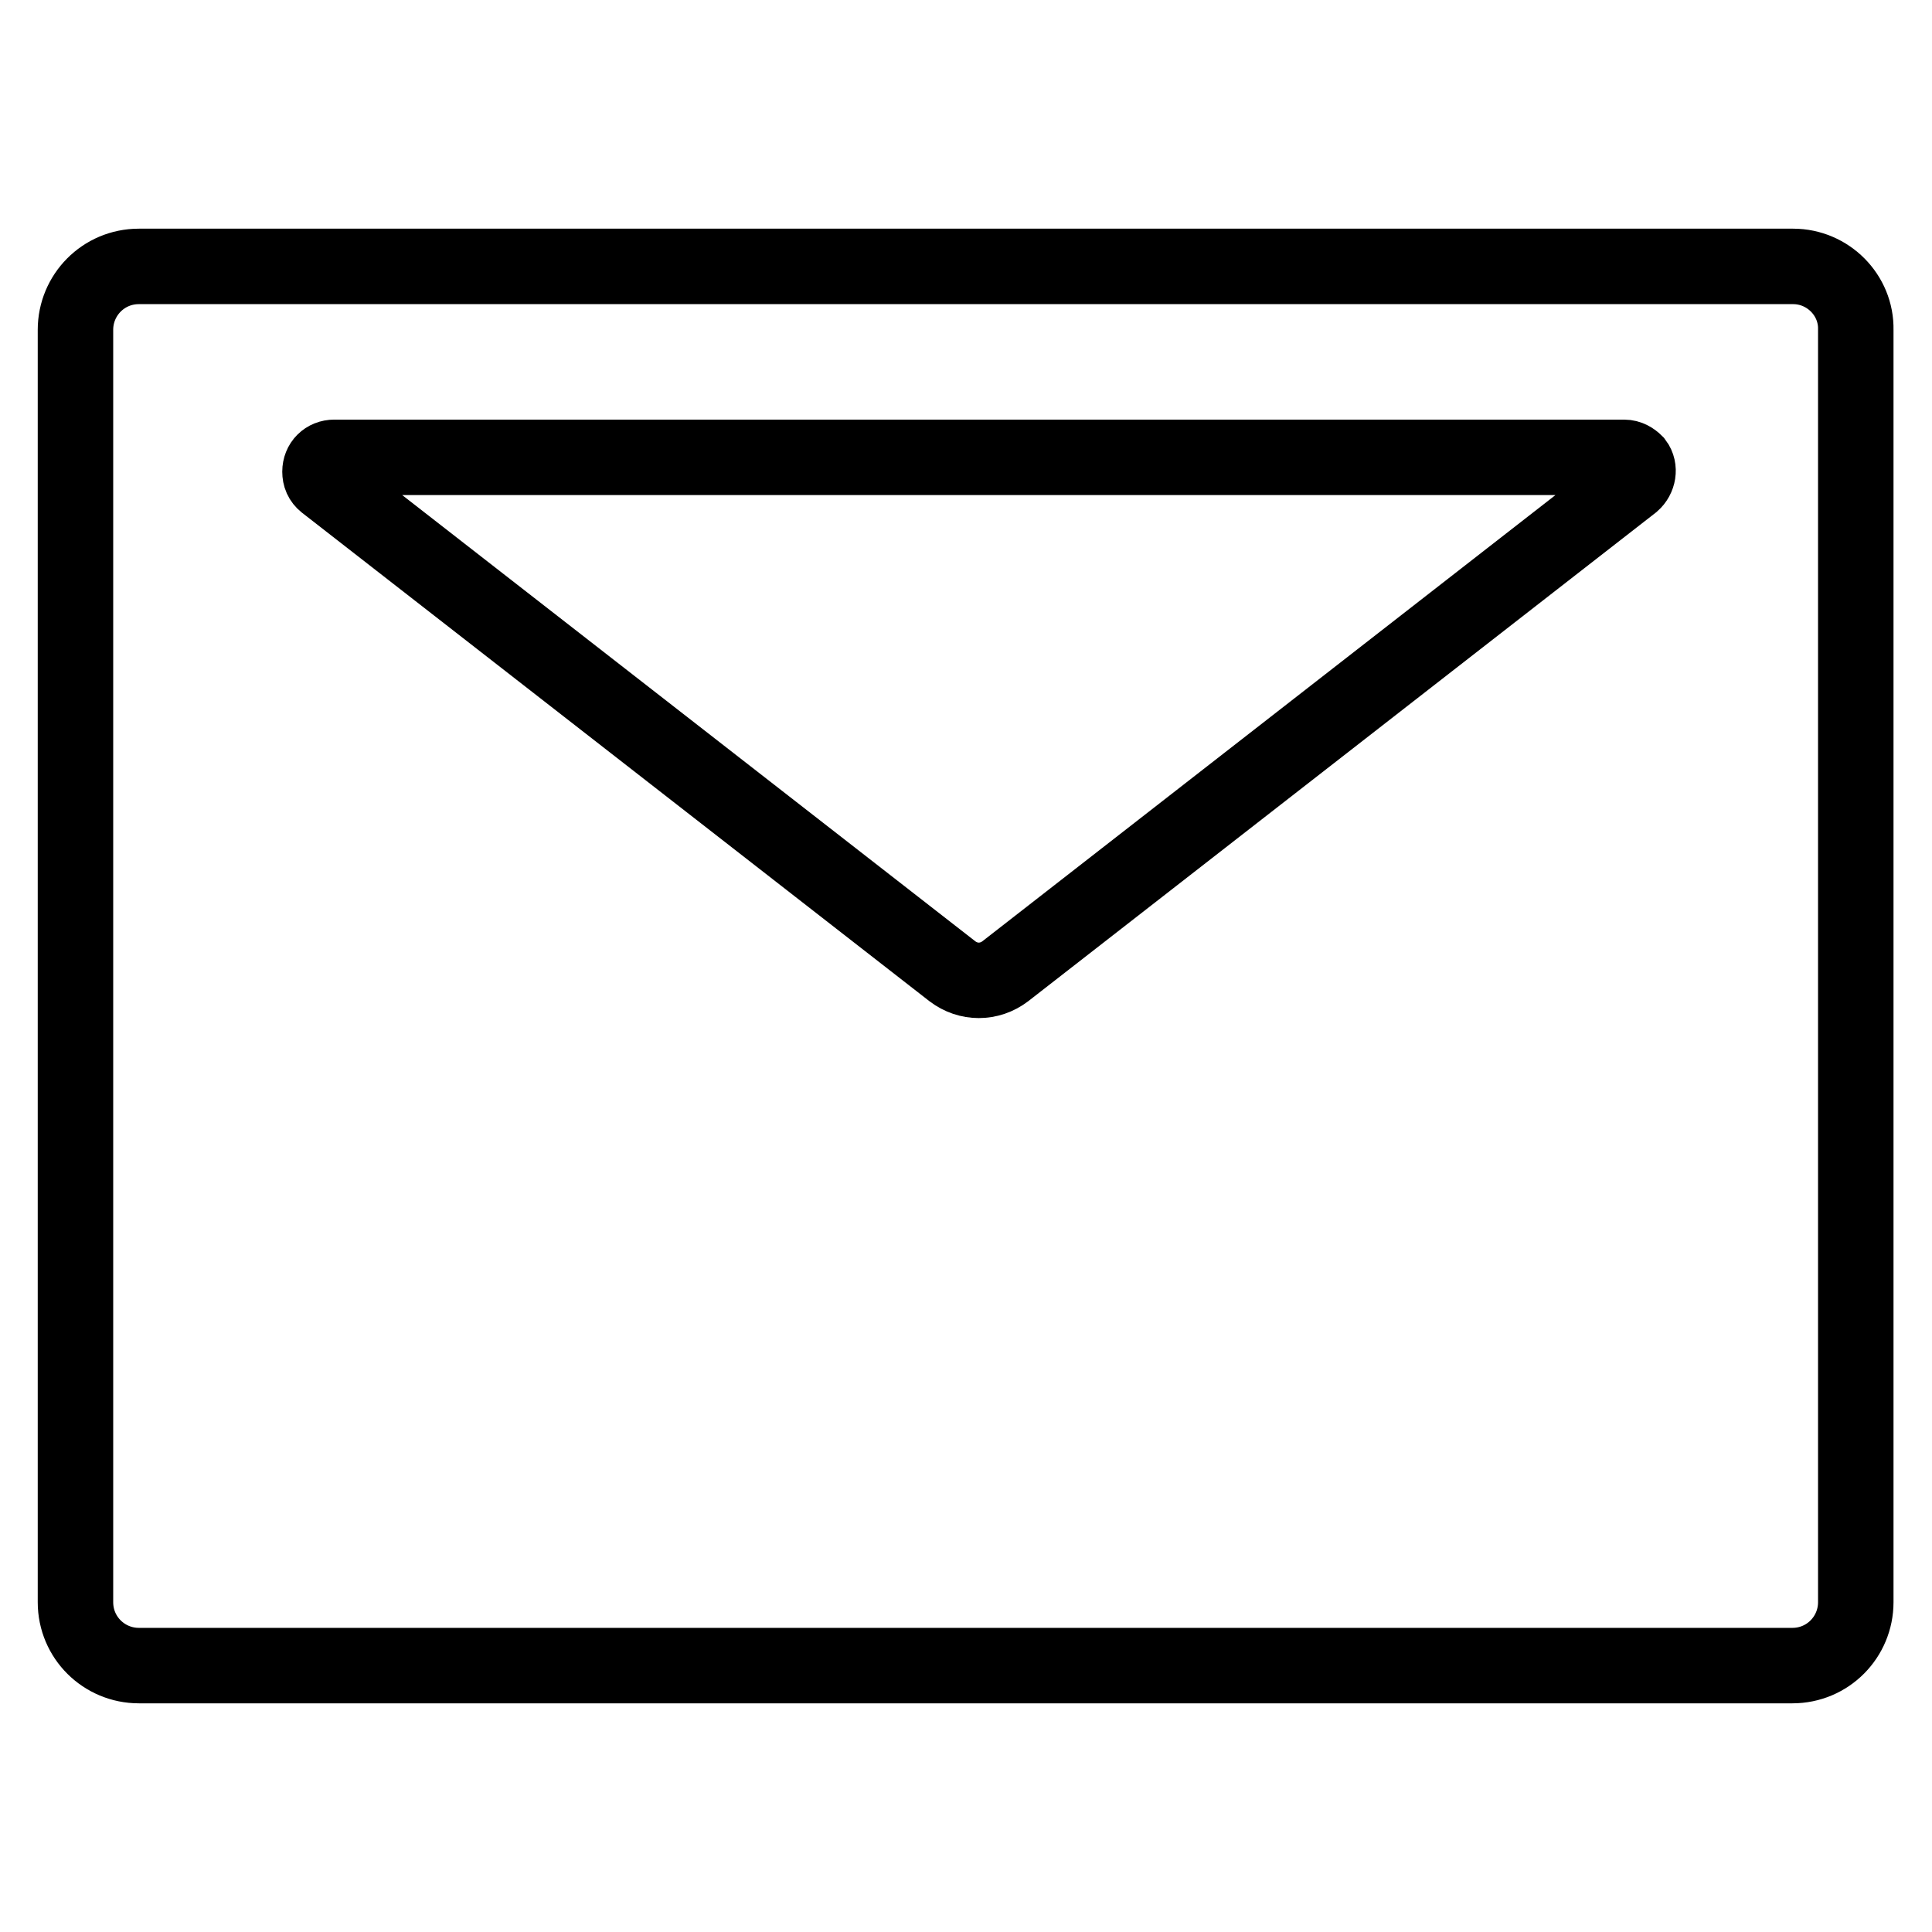 <?xml version="1.0" encoding="utf-8"?>
<!-- Svg Vector Icons : http://www.onlinewebfonts.com/icon -->
<!DOCTYPE svg PUBLIC "-//W3C//DTD SVG 1.1//EN" "http://www.w3.org/Graphics/SVG/1.1/DTD/svg11.dtd">
<svg version="1.1" xmlns="http://www.w3.org/2000/svg" xmlns:xlink="http://www.w3.org/1999/xlink" x="0px" y="0px" viewBox="0 0 256 256" enable-background="new 0 0 256 256" xml:space="preserve">
<g> <path stroke-width="10" fill-opacity="0" stroke="#000000"  d="M237.6,35.3H18.4c-4.7,0-8.4,3.8-8.4,8.4v168.6c0,4.7,3.8,8.4,8.4,8.4h219.1c4.7,0,8.4-3.8,8.4-8.4V43.7 C246,39.1,242.2,35.3,237.6,35.3z M216.3,64l-83.1,64.7c-2.1,1.6-4.9,1.6-7,0L43.1,64c-0.5-0.4-0.7-0.9-0.7-1.5 c0-1.1,0.8-1.9,1.9-1.9h170.9c0.6,0,1.1,0.3,1.5,0.7C217.3,62.1,217.1,63.3,216.3,64z"/></g>
</svg>